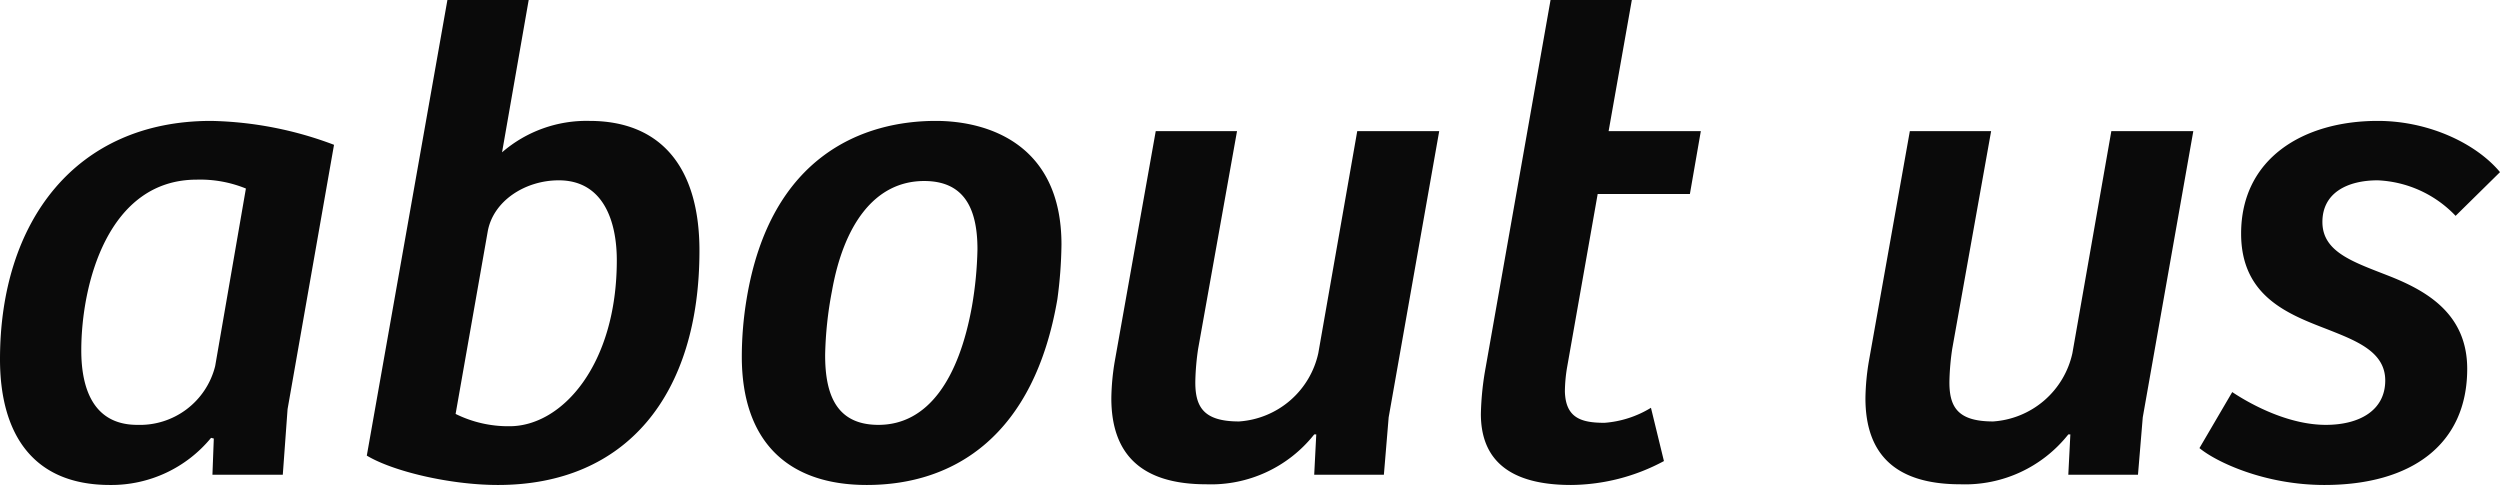 <svg xmlns="http://www.w3.org/2000/svg" width="219.6" height="42.6" viewBox="0 0 219.6 42.6">
  <g id="グループ_203" data-name="グループ 203" transform="translate(-145.5 -3383.3)">
    <path id="パス_189477" data-name="パス 189477" d="M11.16.9a11.337,11.337,0,0,0,8.88-4.14l.24.06L20.16,0h6.18l.42-5.76,4.08-23.22a32.178,32.178,0,0,0-10.8-2.1C8.16-31.08,1.5-22.26,1.5-10.14,1.5-3.9,4.14.9,11.16.9Zm2.4-5.28c-3.78,0-4.92-3.06-4.92-6.54,0-5.82,2.34-15,10.14-15a10.649,10.649,0,0,1,4.32.78L20.4-9.54A6.814,6.814,0,0,1,13.56-4.38ZM45.24.9c11.28,0,17.7-7.92,17.7-20.58,0-7.44-3.48-11.4-9.66-11.4a11.333,11.333,0,0,0-7.68,2.76L47.94-41.7H40.8L33.72-1.68C36-.3,41.04.9,45.24.9Zm1.02-5.16a10.417,10.417,0,0,1-4.74-1.08l2.82-16.02c.48-2.7,3.3-4.5,6.24-4.5,3.96,0,5.1,3.66,5.1,7.02C55.68-9.66,50.88-4.26,46.26-4.26ZM77.64.9c7.74,0,14.7-4.38,16.74-16.32a38.568,38.568,0,0,0,.36-4.8c0-8.88-6.54-10.86-11.04-10.86-6.18,0-14.52,2.88-16.62,15.66a31.091,31.091,0,0,0-.42,5.04C66.66-3,70.62.9,77.64.9Zm1.02-5.28c-3.72,0-4.68-2.7-4.68-6.12a32.865,32.865,0,0,1,.6-5.64c1.02-5.76,3.72-9.66,8.1-9.66,3.42,0,4.68,2.28,4.68,6a32.893,32.893,0,0,1-.48,4.98C85.74-8.46,83.04-4.38,78.66-4.38ZM107.46.84a11.56,11.56,0,0,0,9.48-4.38h.18L116.94,0h6.12l.42-5.04,4.44-25.14h-7.2l-3.42,19.5a7.653,7.653,0,0,1-6.96,6c-3.12,0-3.9-1.26-3.84-3.66a22.48,22.48,0,0,1,.24-2.7l3.42-19.14h-7.14L99.42-9.96a21,21,0,0,0-.3,3.24C99.12-1.68,101.88.84,107.46.84ZM139.5.9a17.477,17.477,0,0,0,8.16-2.1l-1.14-4.68a9.113,9.113,0,0,1-4.08,1.32c-2.04,0-3.42-.42-3.48-2.76a13.433,13.433,0,0,1,.18-2.04l2.7-15.3h8.1l.96-5.52h-8.1l2.04-11.52H137.7L132-9.42a25.459,25.459,0,0,0-.42,4.08C131.58-1.98,133.32.9,139.5.9ZM173.7.84a11.56,11.56,0,0,0,9.48-4.38h.18L183.18,0h6.12l.42-5.04,4.44-25.14h-7.2l-3.42,19.5a7.653,7.653,0,0,1-6.96,6c-3.12,0-3.9-1.26-3.84-3.66a22.482,22.482,0,0,1,.24-2.7l3.42-19.14h-7.14l-3.6,20.22a21,21,0,0,0-.3,3.24C165.36-1.68,168.12.84,173.7.84ZM205.68.9c7.62,0,12.54-3.54,12.54-10.2,0-4.74-3.42-6.78-6.72-8.1-3.18-1.26-6-2.1-6-4.8,0-2.58,2.22-3.66,4.86-3.66a10.034,10.034,0,0,1,6.84,3.12l3.9-3.84c-2.04-2.46-6.18-4.5-10.74-4.5-6.54,0-12,3.3-12,9.9,0,5.52,4.14,7.08,7.56,8.4,2.58,1.02,5.1,1.98,5.1,4.5,0,2.64-2.28,3.9-5.22,3.9-3.18,0-6.42-1.68-8.22-2.88L194.7-2.34C196.14-1.14,200.4.9,205.68.9Z" transform="translate(144 3425)" fill="#0a0a0a"/>
  </g>
</svg>
